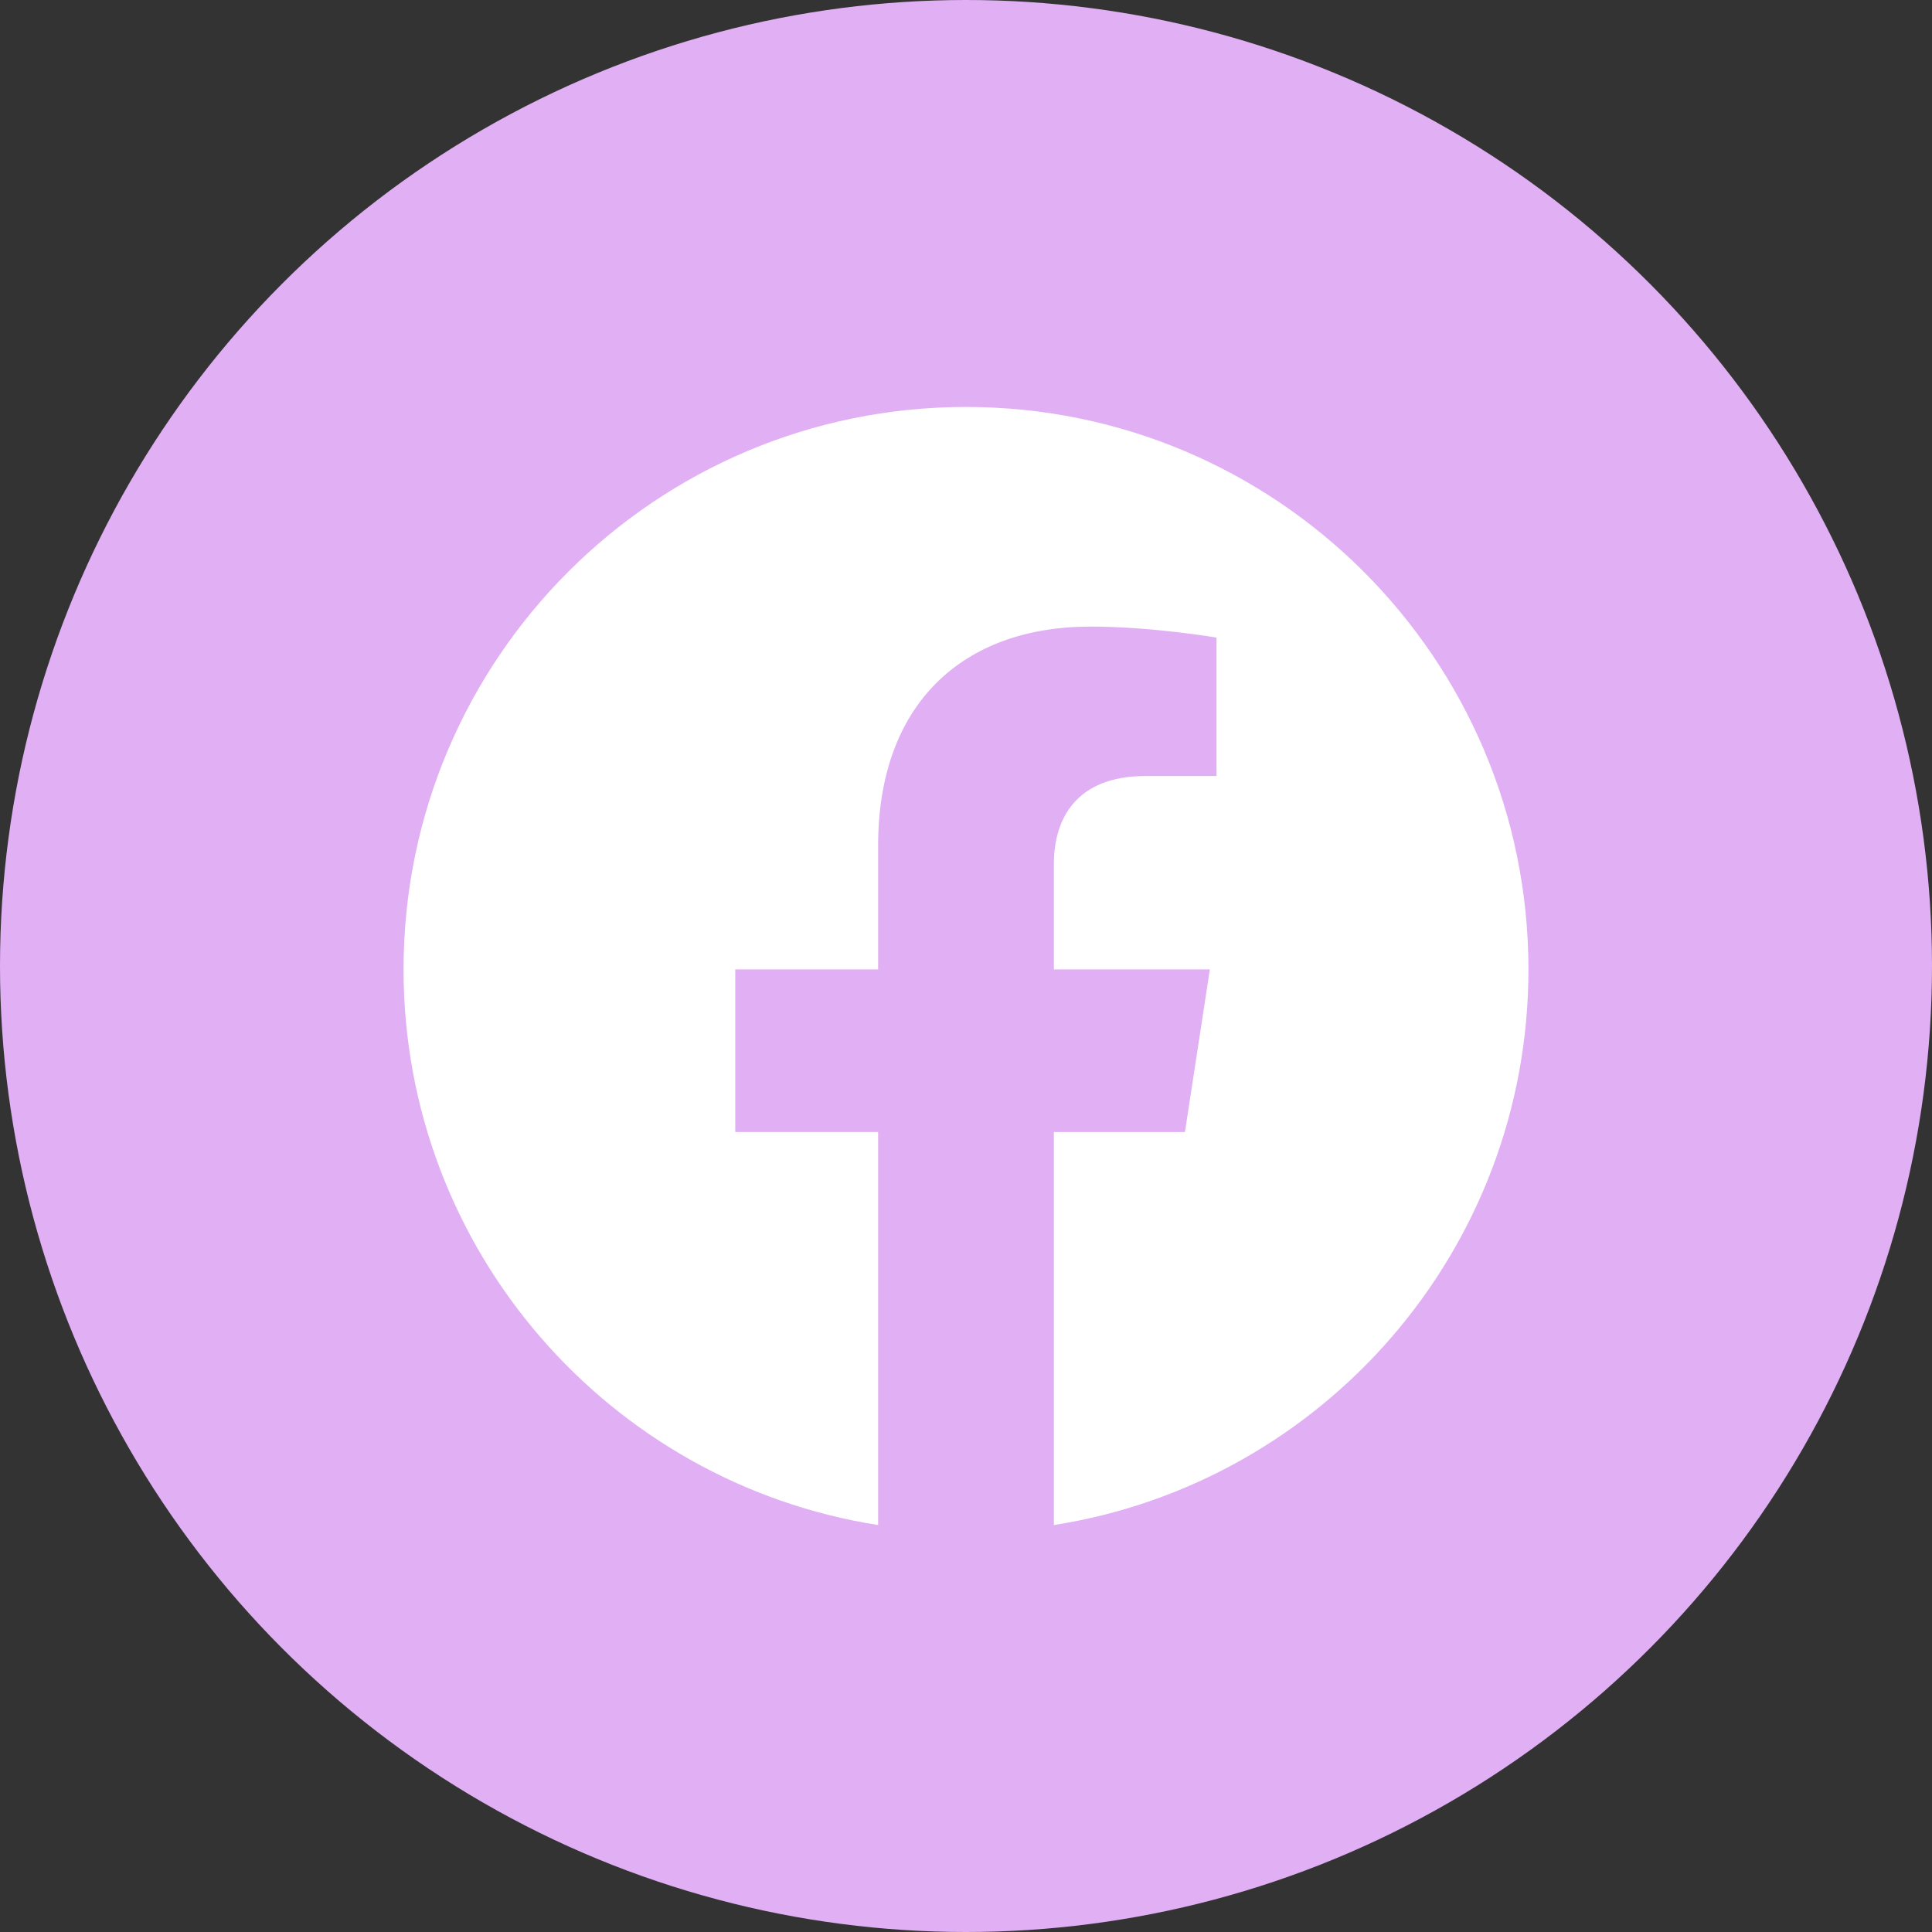 <?xml version="1.0" encoding="utf-8"?>
<!-- Generator: Adobe Illustrator 16.0.0, SVG Export Plug-In . SVG Version: 6.00 Build 0)  -->
<!DOCTYPE svg PUBLIC "-//W3C//DTD SVG 1.1//EN" "http://www.w3.org/Graphics/SVG/1.1/DTD/svg11.dtd">
<svg version="1.1" id="Layer_1" xmlns="http://www.w3.org/2000/svg" xmlns:xlink="http://www.w3.org/1999/xlink" x="0px" y="0px"
	 width="768px" height="768px" viewBox="128 0 768 768" enable-background="new 128 0 768 768" xml:space="preserve">
<rect x="128" y="0" width="768" height="768" fill="#333333" stroke="none"/>
<circle fill="#E1AFF4" cx="512" cy="384" r="384"/>
<path fill="#FFFFFF" d="M735.582,385.352c0-123.471-100.11-223.581-223.582-223.581c-123.472,0-223.582,100.11-223.582,223.581
	c0,111.587,81.748,204.088,188.65,220.878V449.996h-56.784v-64.645h56.784v-49.269c0-56.029,33.391-86.999,84.451-86.999
	c24.462,0,50.056,4.371,50.056,4.371v55.023h-28.201c-27.765,0-36.442,17.229-36.442,34.932v41.943h62.002l-9.901,64.645h-52.101
	v156.233C653.833,589.471,735.582,496.97,735.582,385.352z"/>
</svg>

